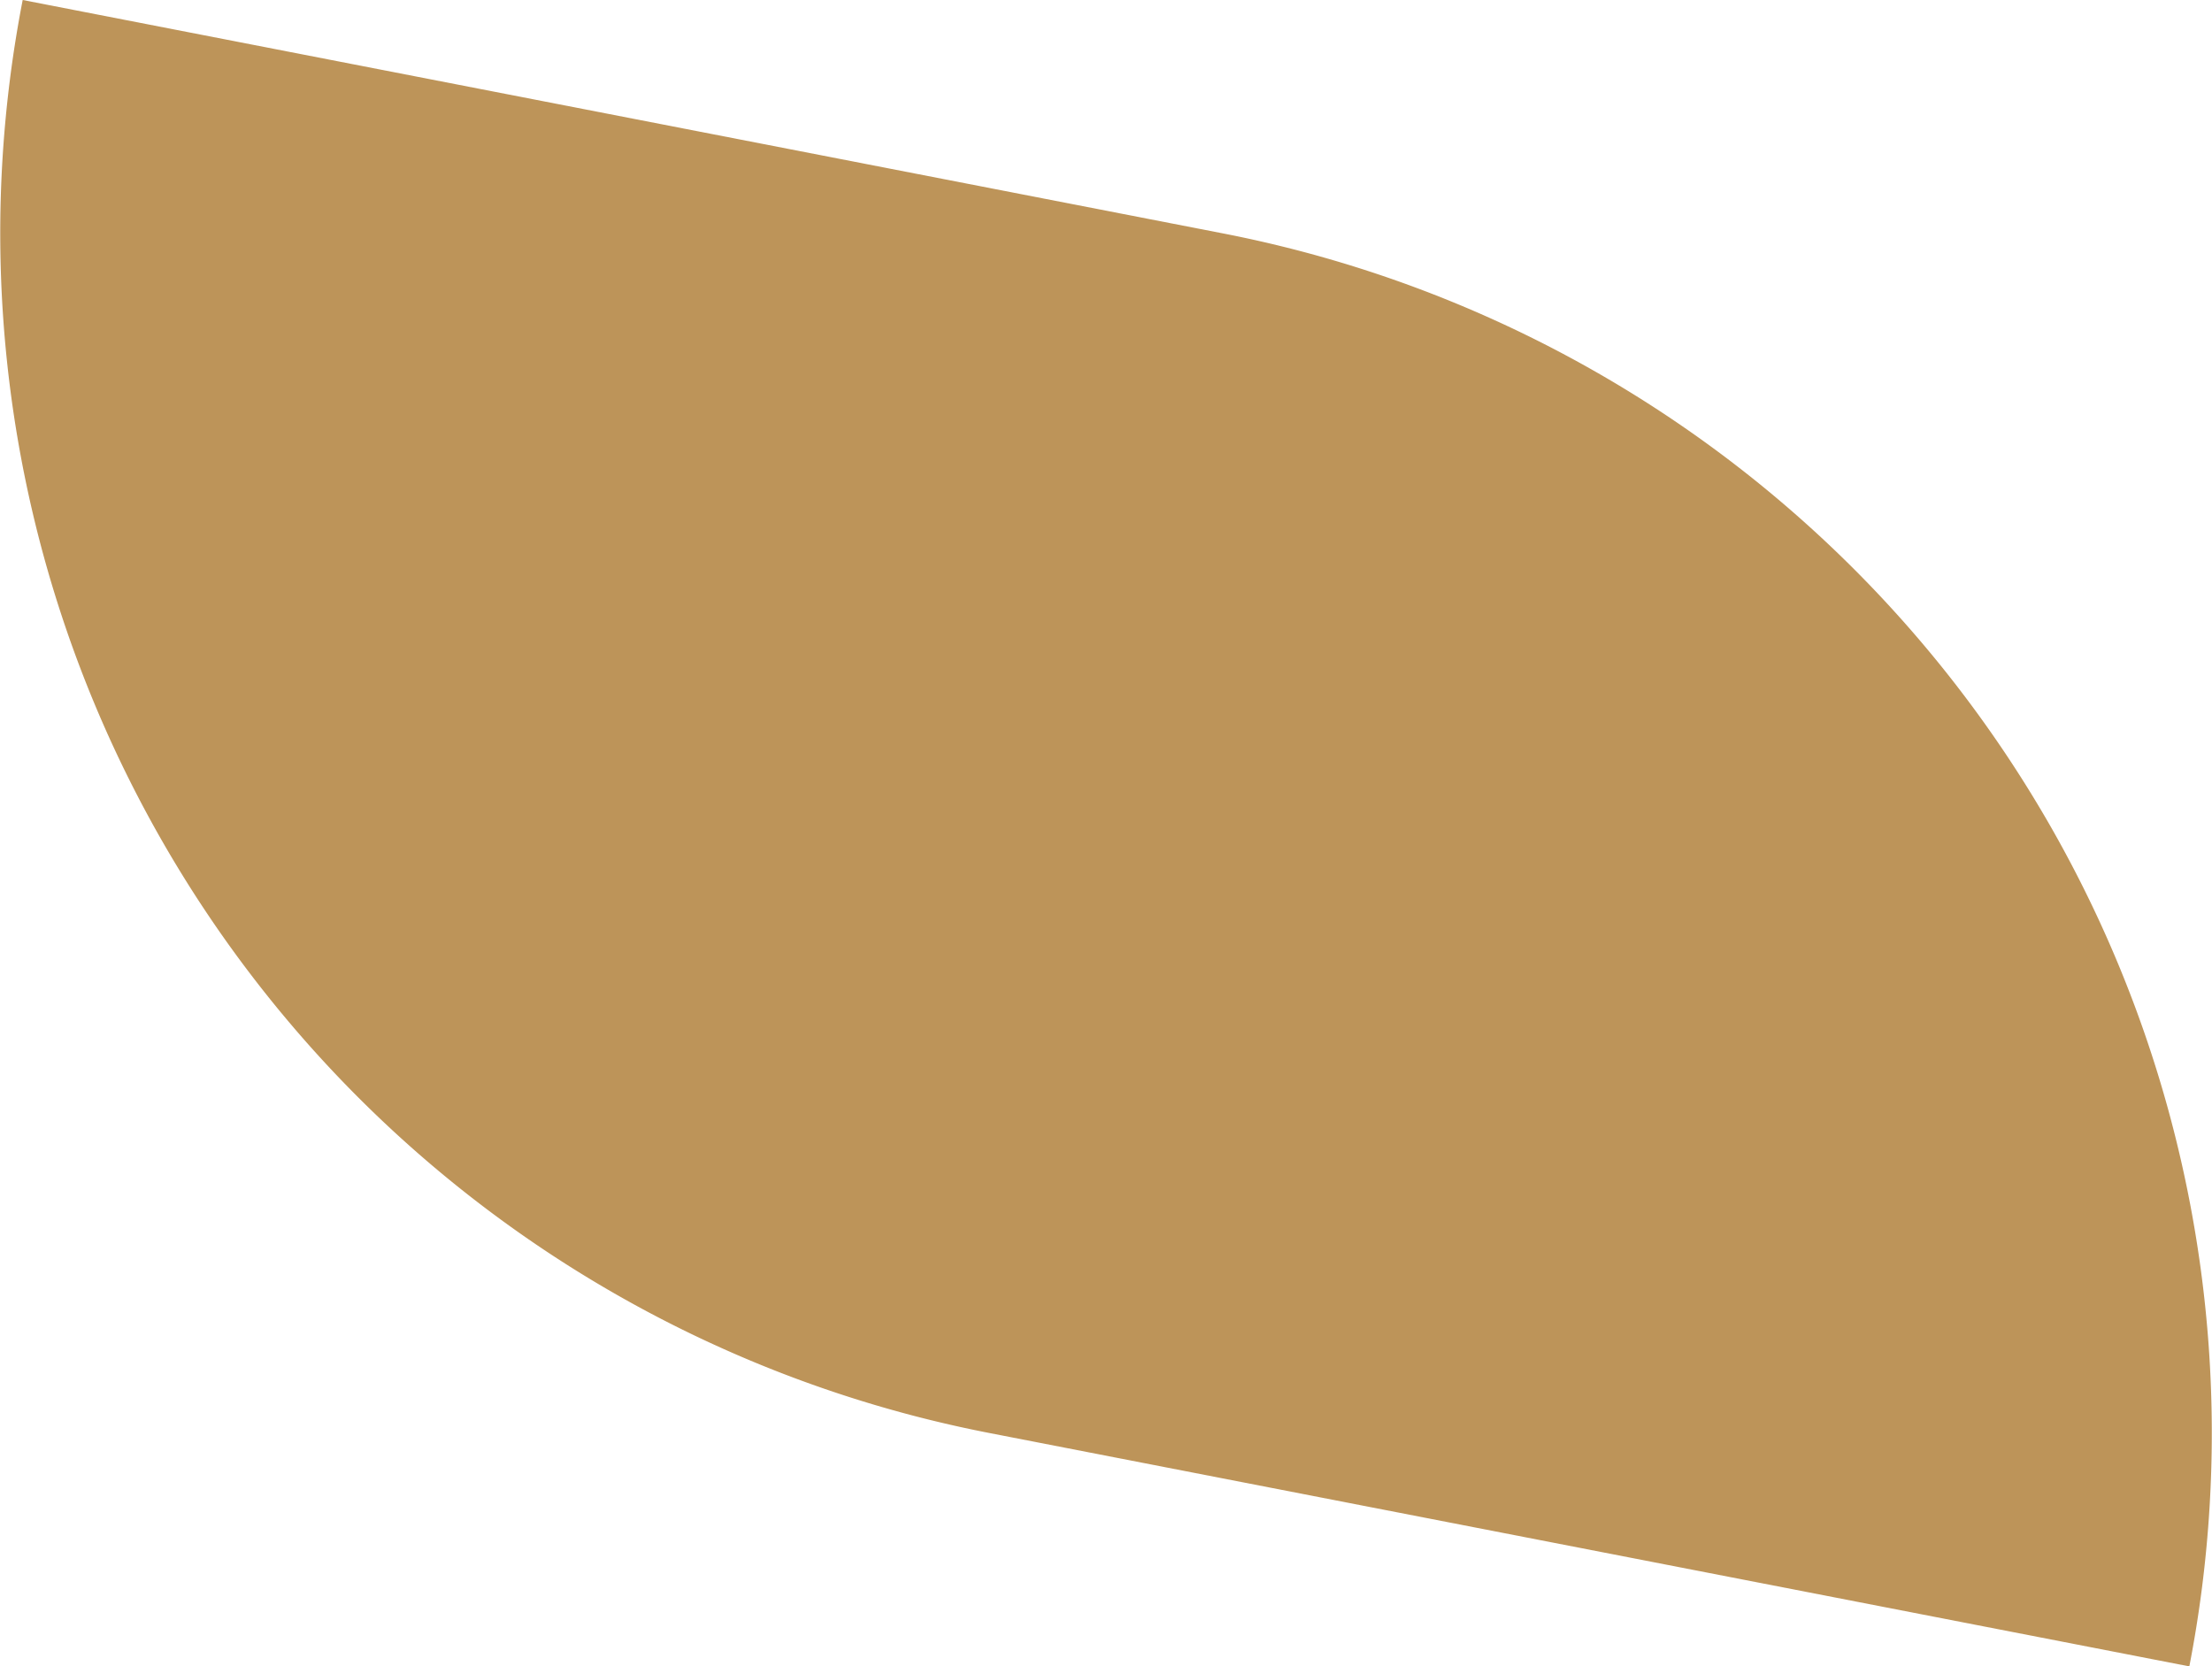 <?xml version="1.0" encoding="UTF-8"?>
<svg xmlns="http://www.w3.org/2000/svg" viewBox="0 0 170.62 128.54">
  <defs>
    <style>.cls-1{fill:#bd9459;}</style>
  </defs>
  <g id="Calque_2" data-name="Calque 2">
    <g id="Layer_1" data-name="Layer 1">
      <path class="cls-1" d="M168.87,128.54h0l-92.55-18A94.29,94.29,0,0,1,1.75,0L94.31,18a94.28,94.28,0,0,1,74.56,110.55"></path>
    </g>
  </g>
</svg>
